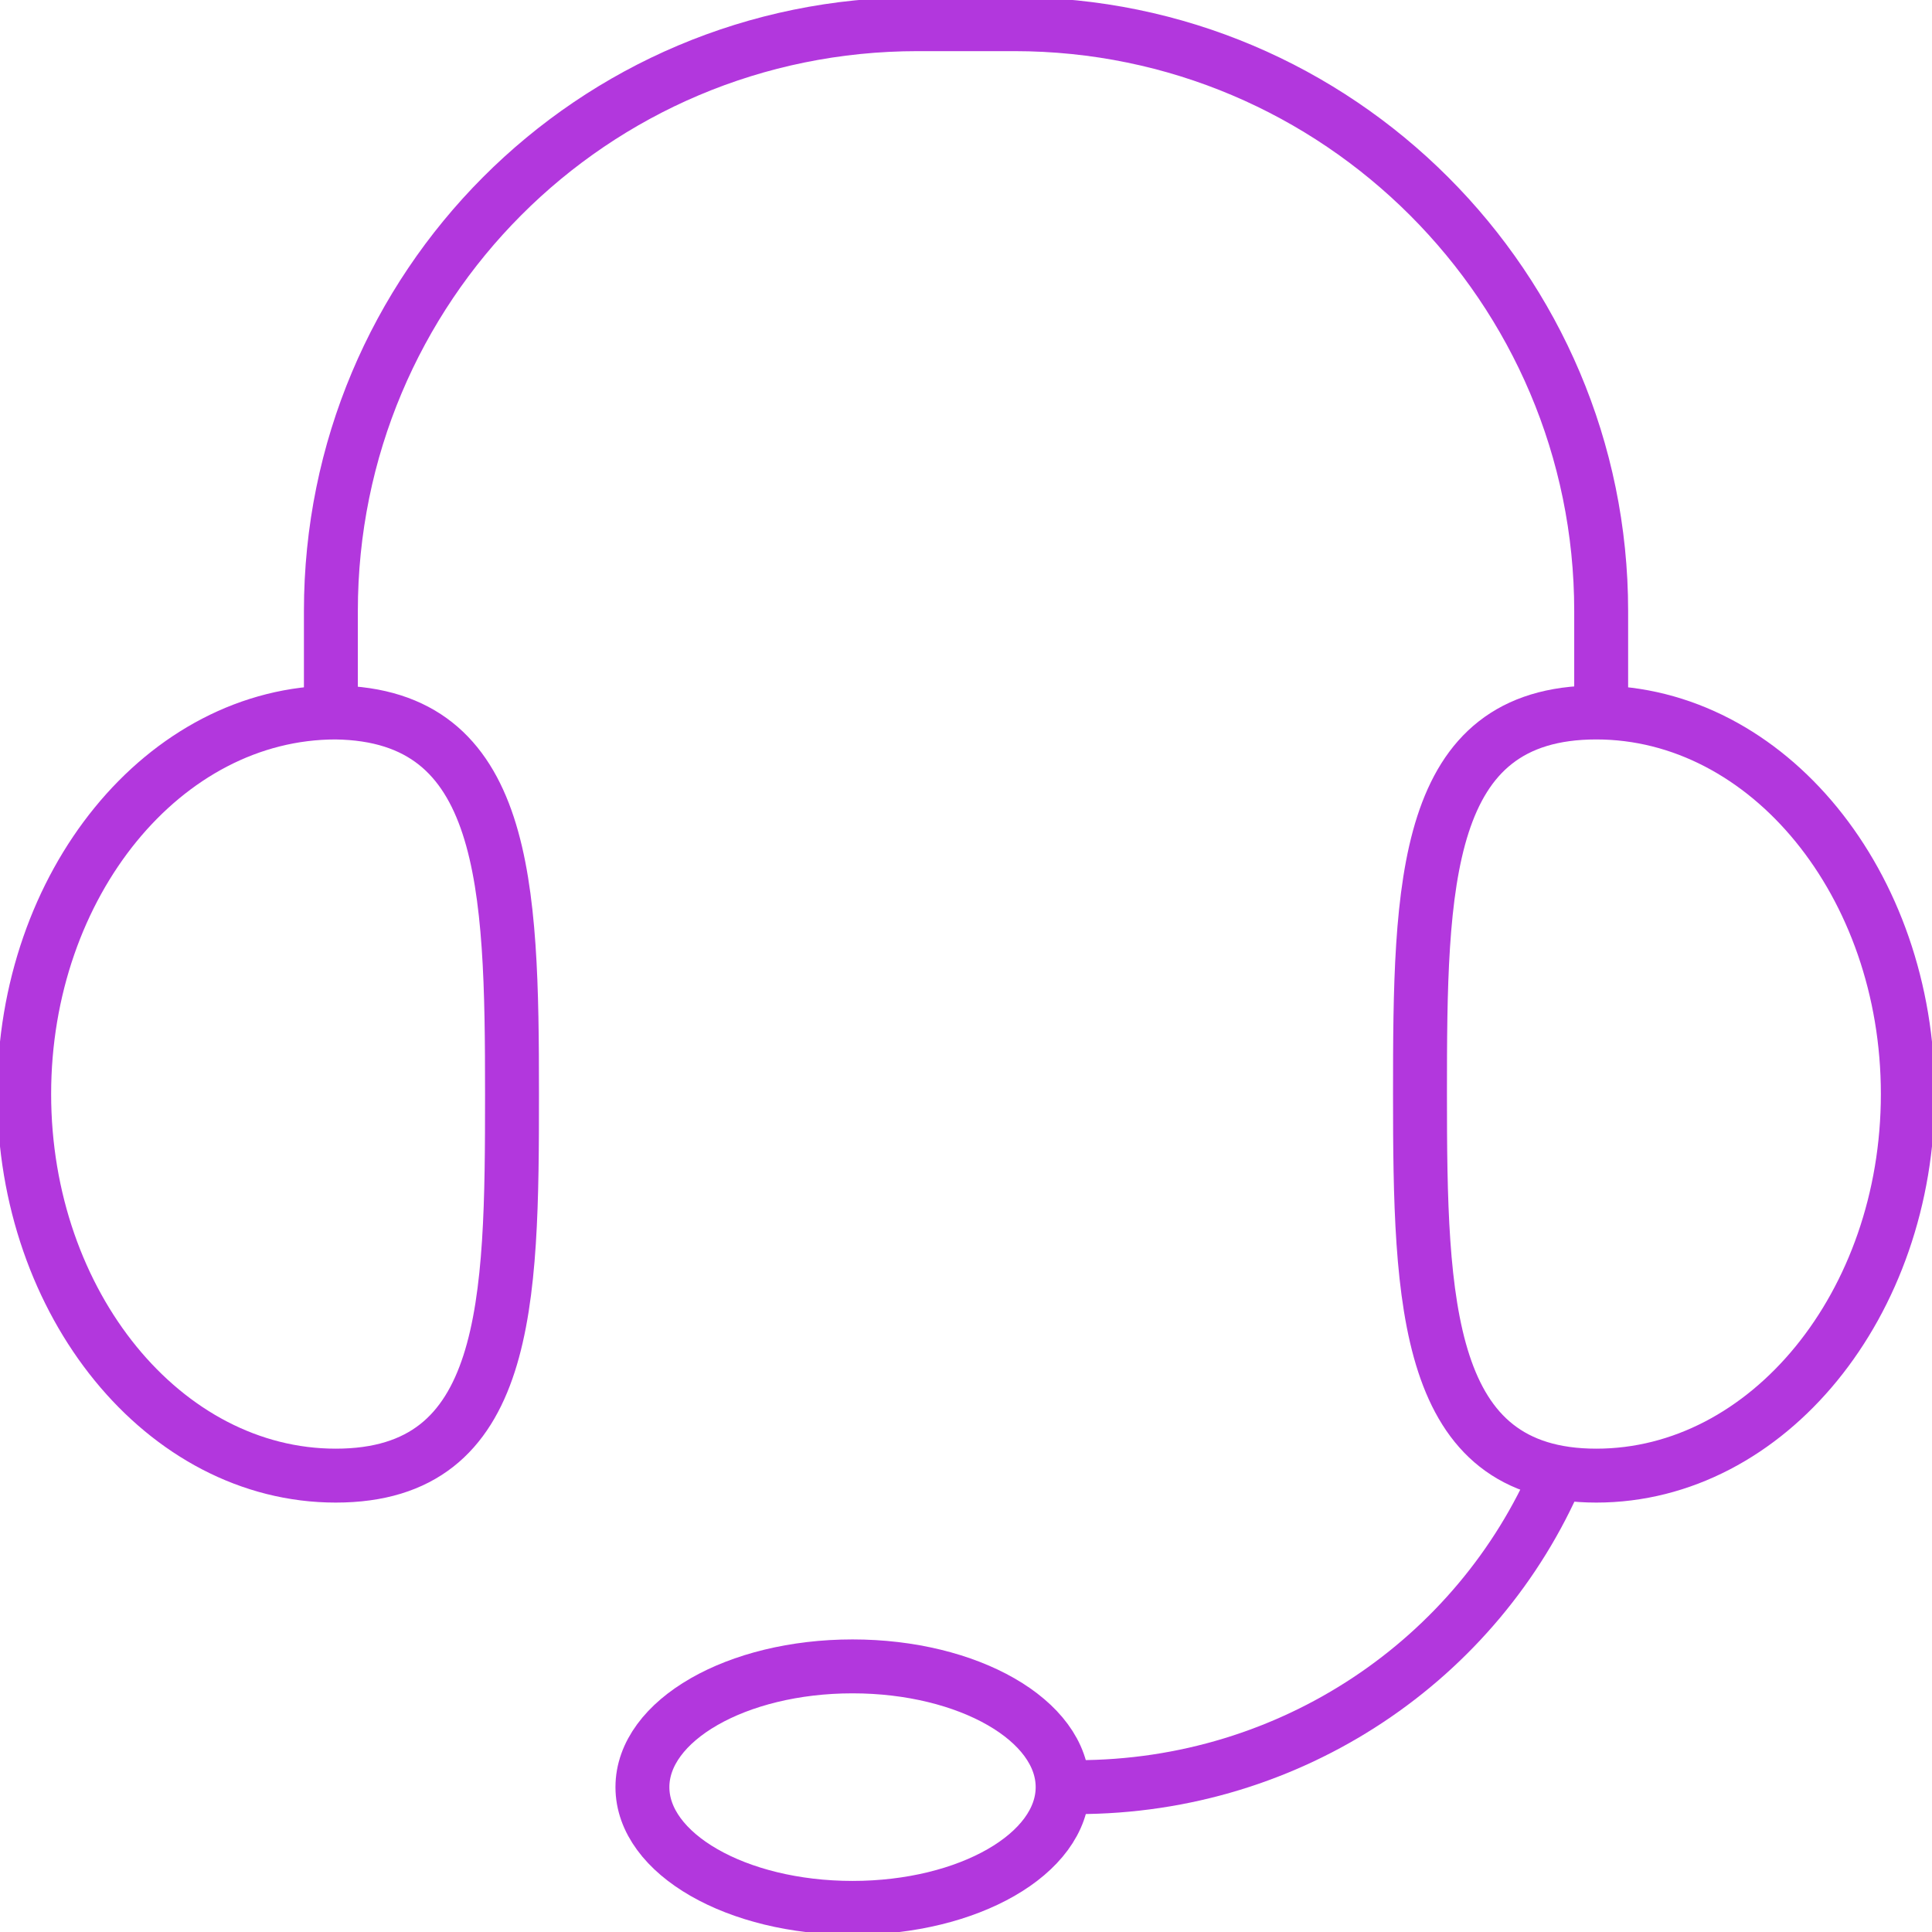 <svg width="64" height="64" viewBox="0 0 64 64" fill="none" xmlns="http://www.w3.org/2000/svg">
<g clip-path="url(#clip0_6013_5799)">
<path d="M28.241 63.201C32.085 63.201 35.201 61.41 35.201 59.201C35.201 56.992 32.085 55.201 28.241 55.201C24.397 55.201 21.281 56.992 21.281 59.201C21.281 61.41 24.397 63.201 28.241 63.201Z" stroke="#B237DD" stroke-width="1.786" stroke-miterlimit="10"/>
<path d="M16.961 36.242C16.961 43.202 16.881 48.882 11.121 48.882C5.441 48.882 0.801 43.202 0.801 36.242C0.801 29.282 5.441 23.602 11.121 23.602C16.801 23.682 16.961 29.282 16.961 36.242Z" stroke="#B237DD" stroke-width="1.786" stroke-miterlimit="10"/>
<path d="M47.039 36.242C47.039 29.282 47.119 23.602 52.879 23.602C58.559 23.602 63.199 29.282 63.199 36.242C63.199 43.202 58.559 48.882 52.879 48.882C47.199 48.882 47.039 43.202 47.039 36.242Z" stroke="#B237DD" stroke-width="1.786" stroke-miterlimit="10"/>
<path d="M10.961 23.681V20.241C10.961 9.521 19.601 0.801 30.401 0.801H33.601C44.321 0.801 53.041 9.521 53.041 20.241V23.681" stroke="#B237DD" stroke-width="1.786" stroke-miterlimit="10"/>
<path d="M35.68 59.201C42.8 59.201 48.96 54.961 51.6 48.801" stroke="#B237DD" stroke-width="1.786" stroke-miterlimit="10"/>
</g>
<defs>
<clipPath id="clip0_6013_5799">
<rect width="64" height="64" fill="white"/>
</clipPath>
</defs>
</svg>
